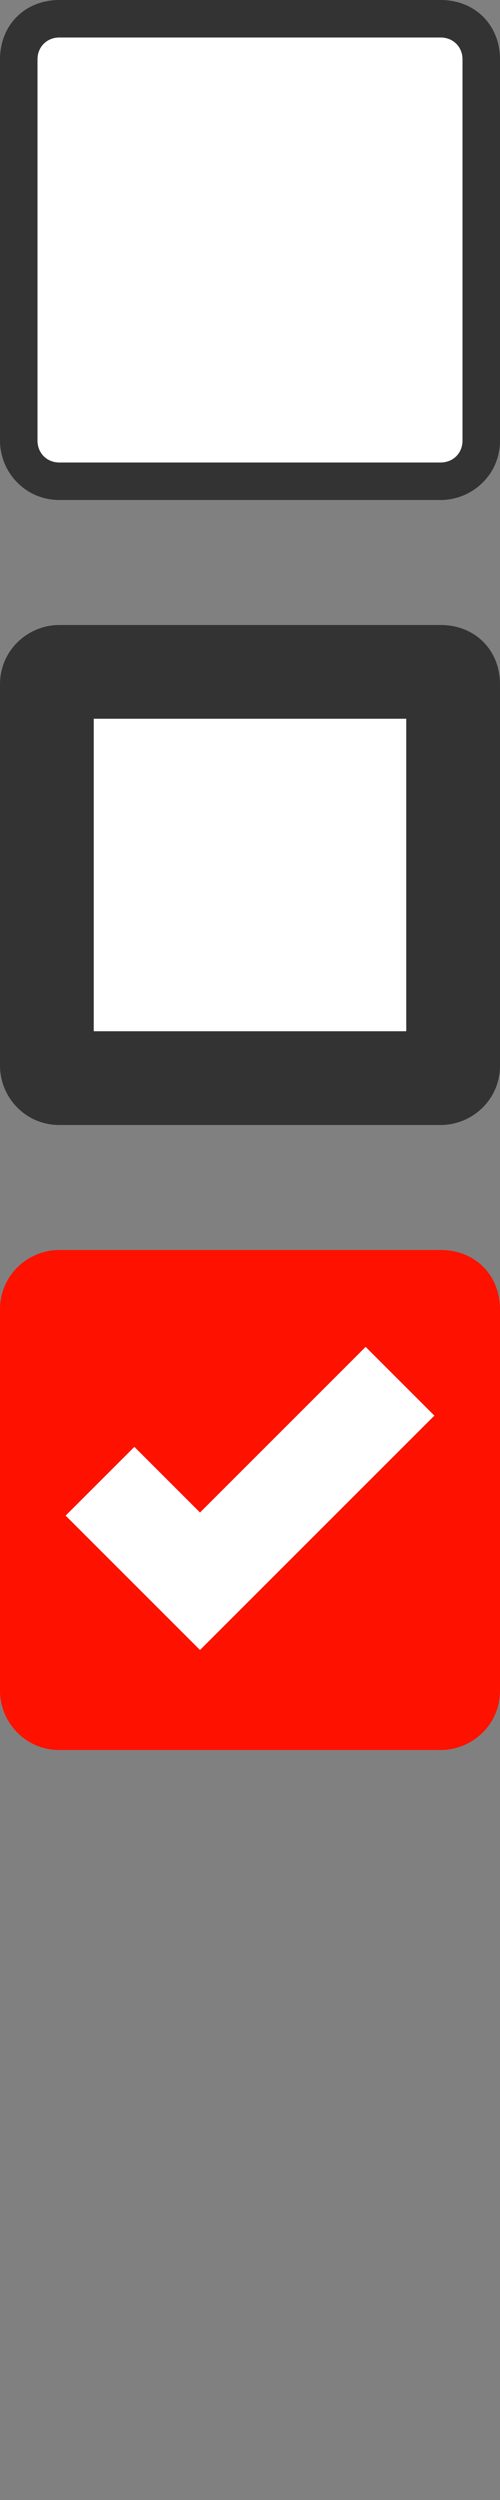 <?xml version="1.0" encoding="utf-8"?>
<!-- Generator: Adobe Illustrator 26.0.3, SVG Export Plug-In . SVG Version: 6.00 Build 0)  -->
<svg version="1.1" id="Layer_1" xmlns="http://www.w3.org/2000/svg" xmlns:xlink="http://www.w3.org/1999/xlink" x="0px" y="0px"
	 width="16px" height="80px" viewBox="0 0 16 80" style="enable-background:new 0 0 16 80;" xml:space="preserve">
<rect x="0" y="0" width="16" height="80" fill="#808080" stroke="none"/>
<style type="text/css">
	.st0{fill:#FFFFFF;}
	.st1{fill:#333333;}
	.st2{fill:#FF1100;}
</style>
<g>
	<path class="st0" d="M1.9,34.5c-0.2,0-0.4-0.2-0.4-0.4V21.9c0-0.2,0.2-0.4,0.4-0.4h12.2c0.2,0,0.4,0.2,0.4,0.4v12.2
		c0,0.2-0.2,0.4-0.4,0.4H1.9z"/>
	<path class="st1" d="M13,23v10H3V23H13 M14.1,20H1.9c-1,0-1.9,0.8-1.9,1.9v12.2c0,1,0.8,1.9,1.9,1.9h12.2c1,0,1.9-0.8,1.9-1.9V21.9
		C16,20.8,15.2,20,14.1,20L14.1,20z"/>
</g>
<g>
	<path class="st0" d="M1.9,15.4c-0.7,0-1.3-0.6-1.3-1.3V1.9c0-0.7,0.6-1.3,1.3-1.3h12.2c0.7,0,1.3,0.6,1.3,1.3v12.2
		c0,0.7-0.6,1.3-1.3,1.3H1.9z"/>
	<path class="st1" d="M14.1,1.2c0.4,0,0.7,0.3,0.7,0.7v12.2c0,0.4-0.3,0.7-0.7,0.7H1.9c-0.4,0-0.7-0.3-0.7-0.7V1.9
		c0-0.4,0.3-0.7,0.7-0.7H14.1 M14.1,0H1.9C0.8,0,0,0.8,0,1.9v12.2c0,1,0.8,1.9,1.9,1.9h12.2c1,0,1.9-0.8,1.9-1.9V1.9
		C16,0.8,15.2,0,14.1,0L14.1,0z"/>
</g>
<g>
	<path class="st2" d="M1.9,55.5c-0.8,0-1.4-0.6-1.4-1.4V41.9c0-0.8,0.6-1.4,1.4-1.4h12.2c0.8,0,1.4,0.6,1.4,1.4v12.2
		c0,0.8-0.6,1.4-1.4,1.4H1.9z"/>
	<path class="st2" d="M14.1,41c0.5,0,0.9,0.4,0.9,0.9v12.2c0,0.5-0.4,0.9-0.9,0.9H1.9C1.4,55,1,54.6,1,54.1V41.9
		C1,41.4,1.4,41,1.9,41H14.1 M14.1,40H1.9c-1,0-1.9,0.8-1.9,1.9v12.2c0,1,0.8,1.9,1.9,1.9h12.2c1,0,1.9-0.8,1.9-1.9V41.9
		C16,40.8,15.2,40,14.1,40L14.1,40z"/>
</g>
<path class="st0" d="M2.1,48.5l2.2-2.2l0.5,0.5c0.2,0.2,0.5,0.5,0.7,0.7c0.3,0.3,0.6,0.6,0.9,0.9l5.3-5.3l2.2,2.2l-7.5,7.5L2.1,48.5
	z"/>
<path class="st0" d="M-30.2,51.8c-1.4-1.4-2.8-2.8-4.1-4.1c0.5-0.5,0.9-0.9,1.4-1.4c0.9,0.9,1.9,1.8,2.8,2.8
	c2.3-2.3,4.6-4.6,6.9-6.9c0.5,0.5,0.9,0.9,1.4,1.4C-24.7,46.3-27.5,49.1-30.2,51.8z"/>
</svg>
